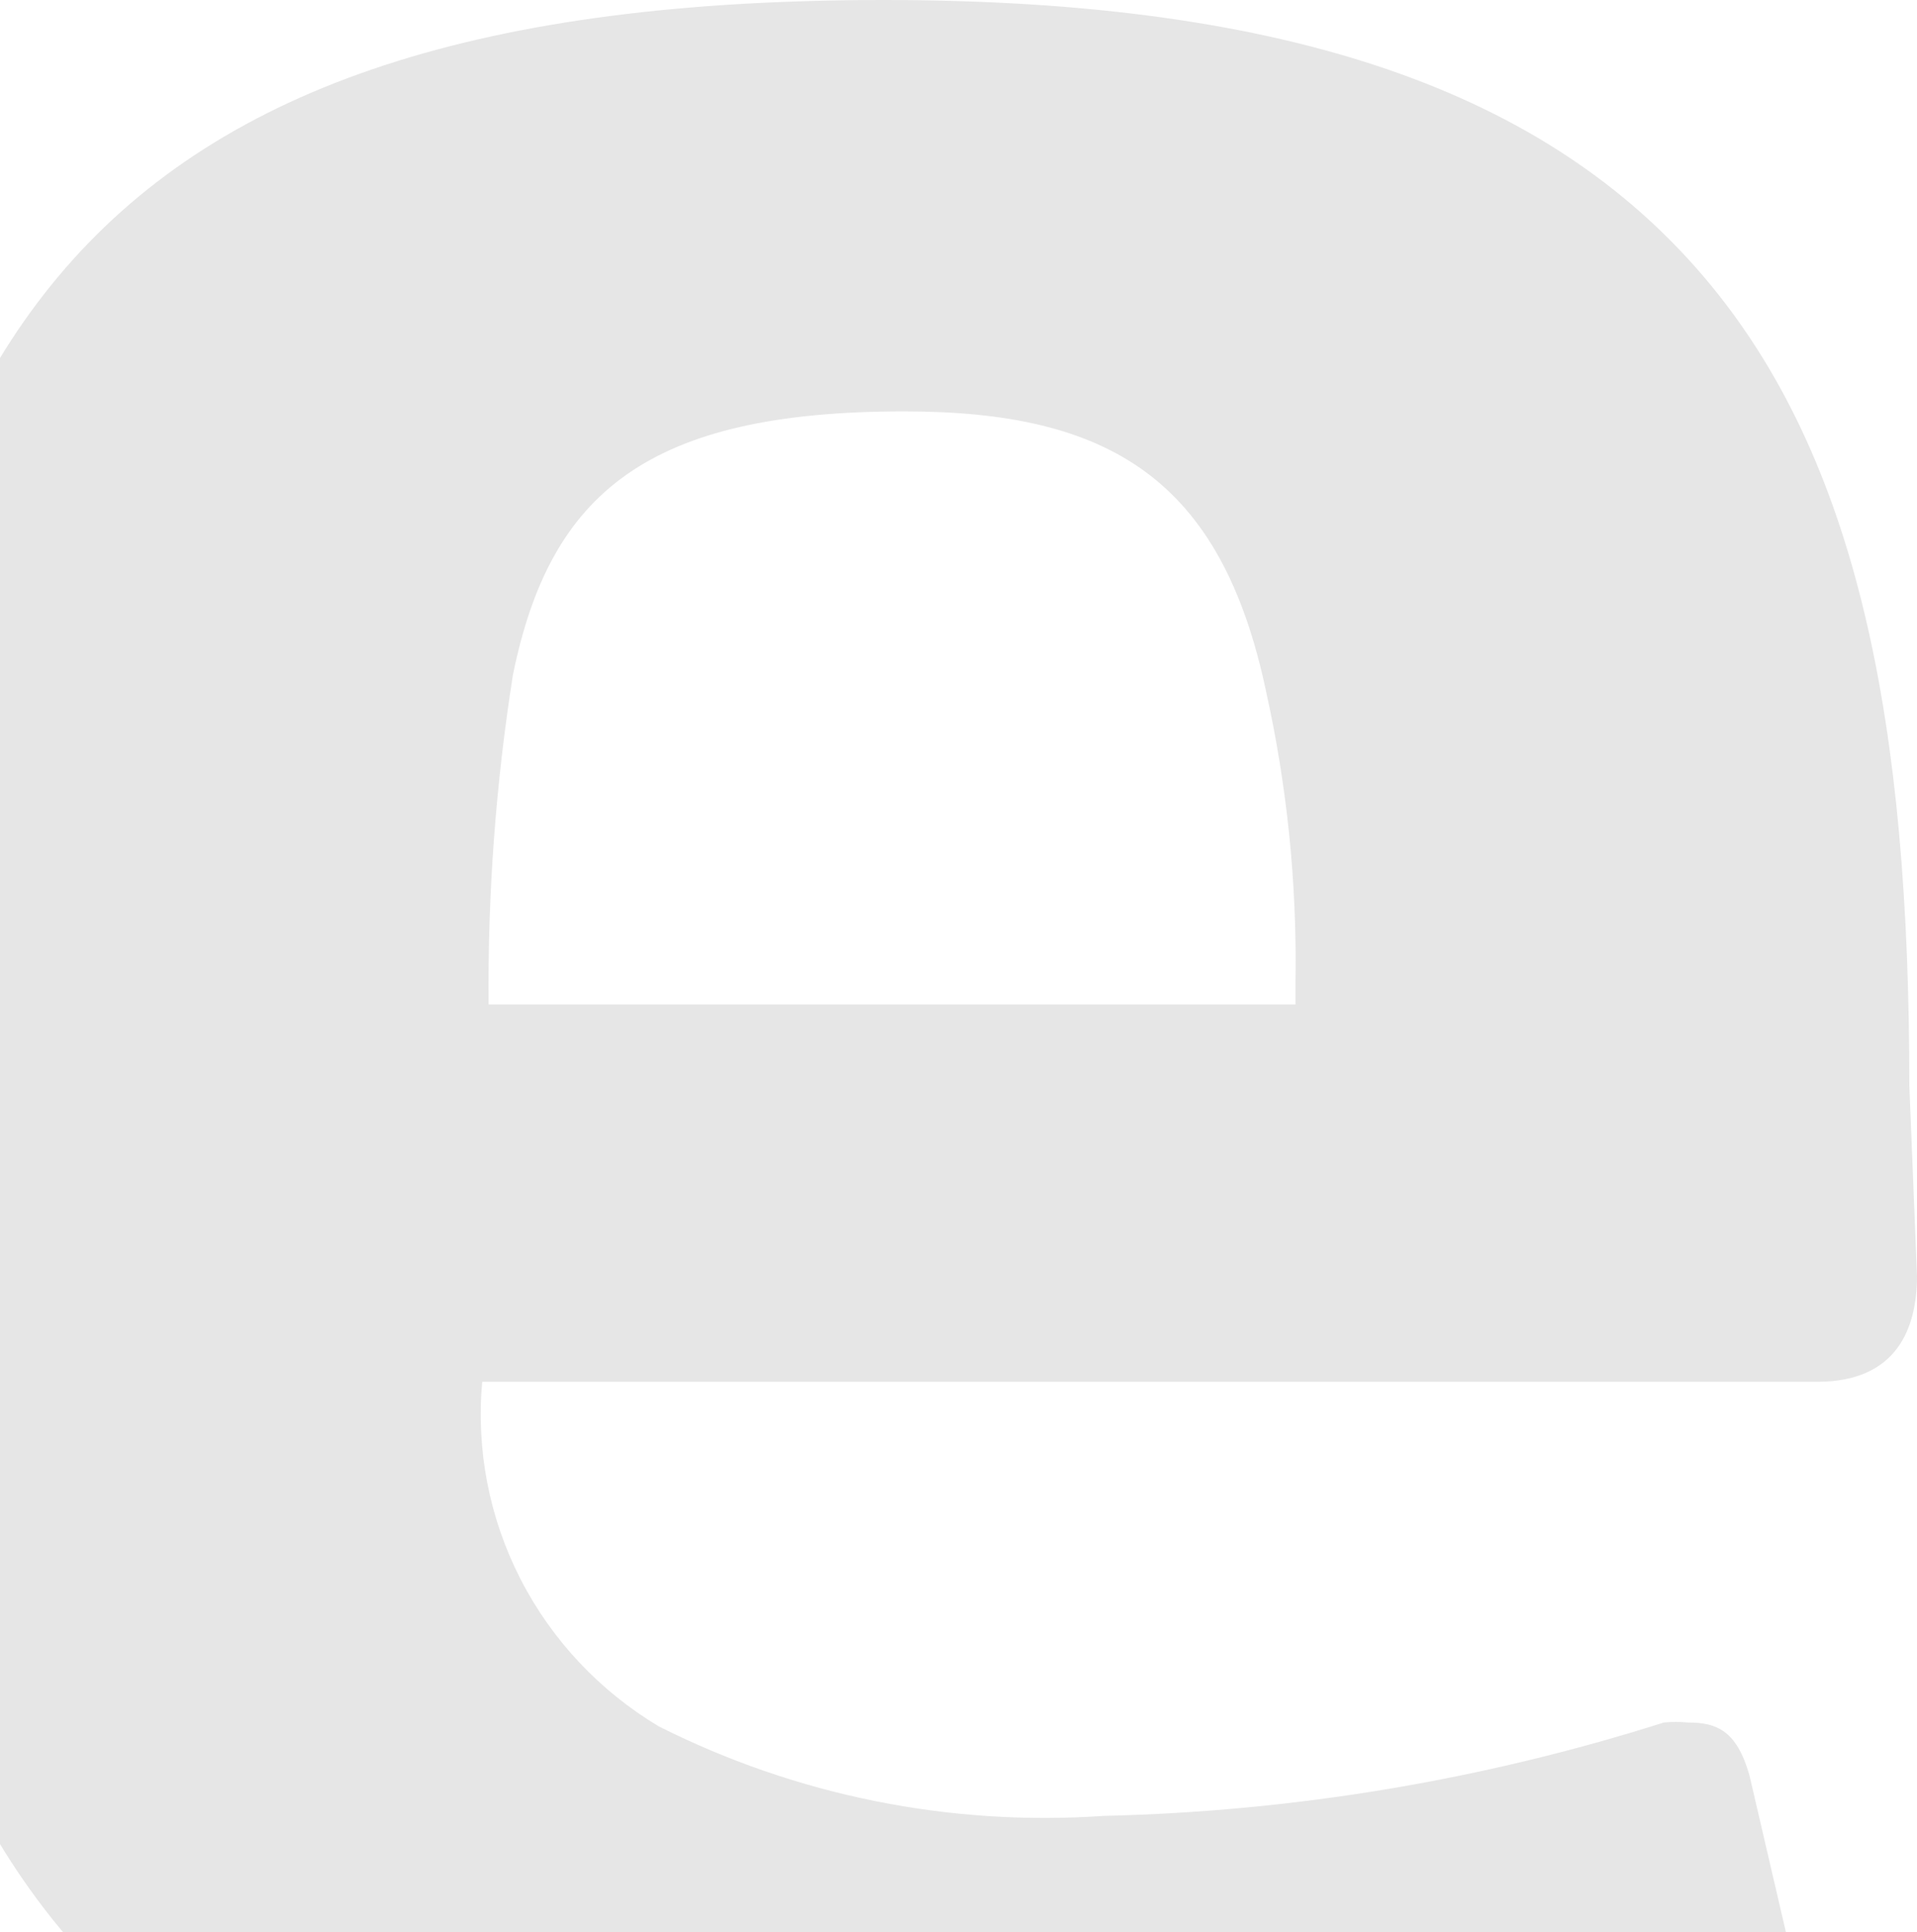 <?xml version="1.0" encoding="UTF-8"?>
<svg xmlns="http://www.w3.org/2000/svg" width="125" height="126" viewBox="0 0 125 126" fill="none">
  <path d="M125 83.204C125 86.66 123.666 90.117 118.496 90.117H31.442C31.038 94.549 31.903 99.005 33.937 102.977C35.971 106.949 39.094 110.277 42.949 112.585C51.904 117.101 61.936 119.121 71.967 118.428C84.375 118.141 96.675 116.09 108.49 112.338C109.017 112.288 109.547 112.288 110.074 112.338C111.909 112.338 113.243 112.832 114.077 115.795L117.579 130.855C117.661 131.566 117.661 132.284 117.579 132.995C117.604 133.919 117.336 134.828 116.813 135.595C116.29 136.362 115.537 136.949 114.66 137.274C98.652 143.132 81.703 146.088 64.629 145.998C12.264 145.998 -10 126.905 -10 73.657C-10 21.974 5.593 0 57.625 0C84.225 0 100.902 6.09 111.075 18.023C121.248 29.957 124.5 47.404 124.5 70.777L125 83.204ZM84.475 63.864C84.567 57.557 83.923 51.261 82.557 45.1C79.639 31.274 72.384 26.829 58.959 26.829C42.282 26.829 35.862 32.097 33.443 44.03C32.325 51.136 31.795 58.319 31.859 65.51H84.475V63.864Z" fill="#E6E6E6"></path>
</svg>
